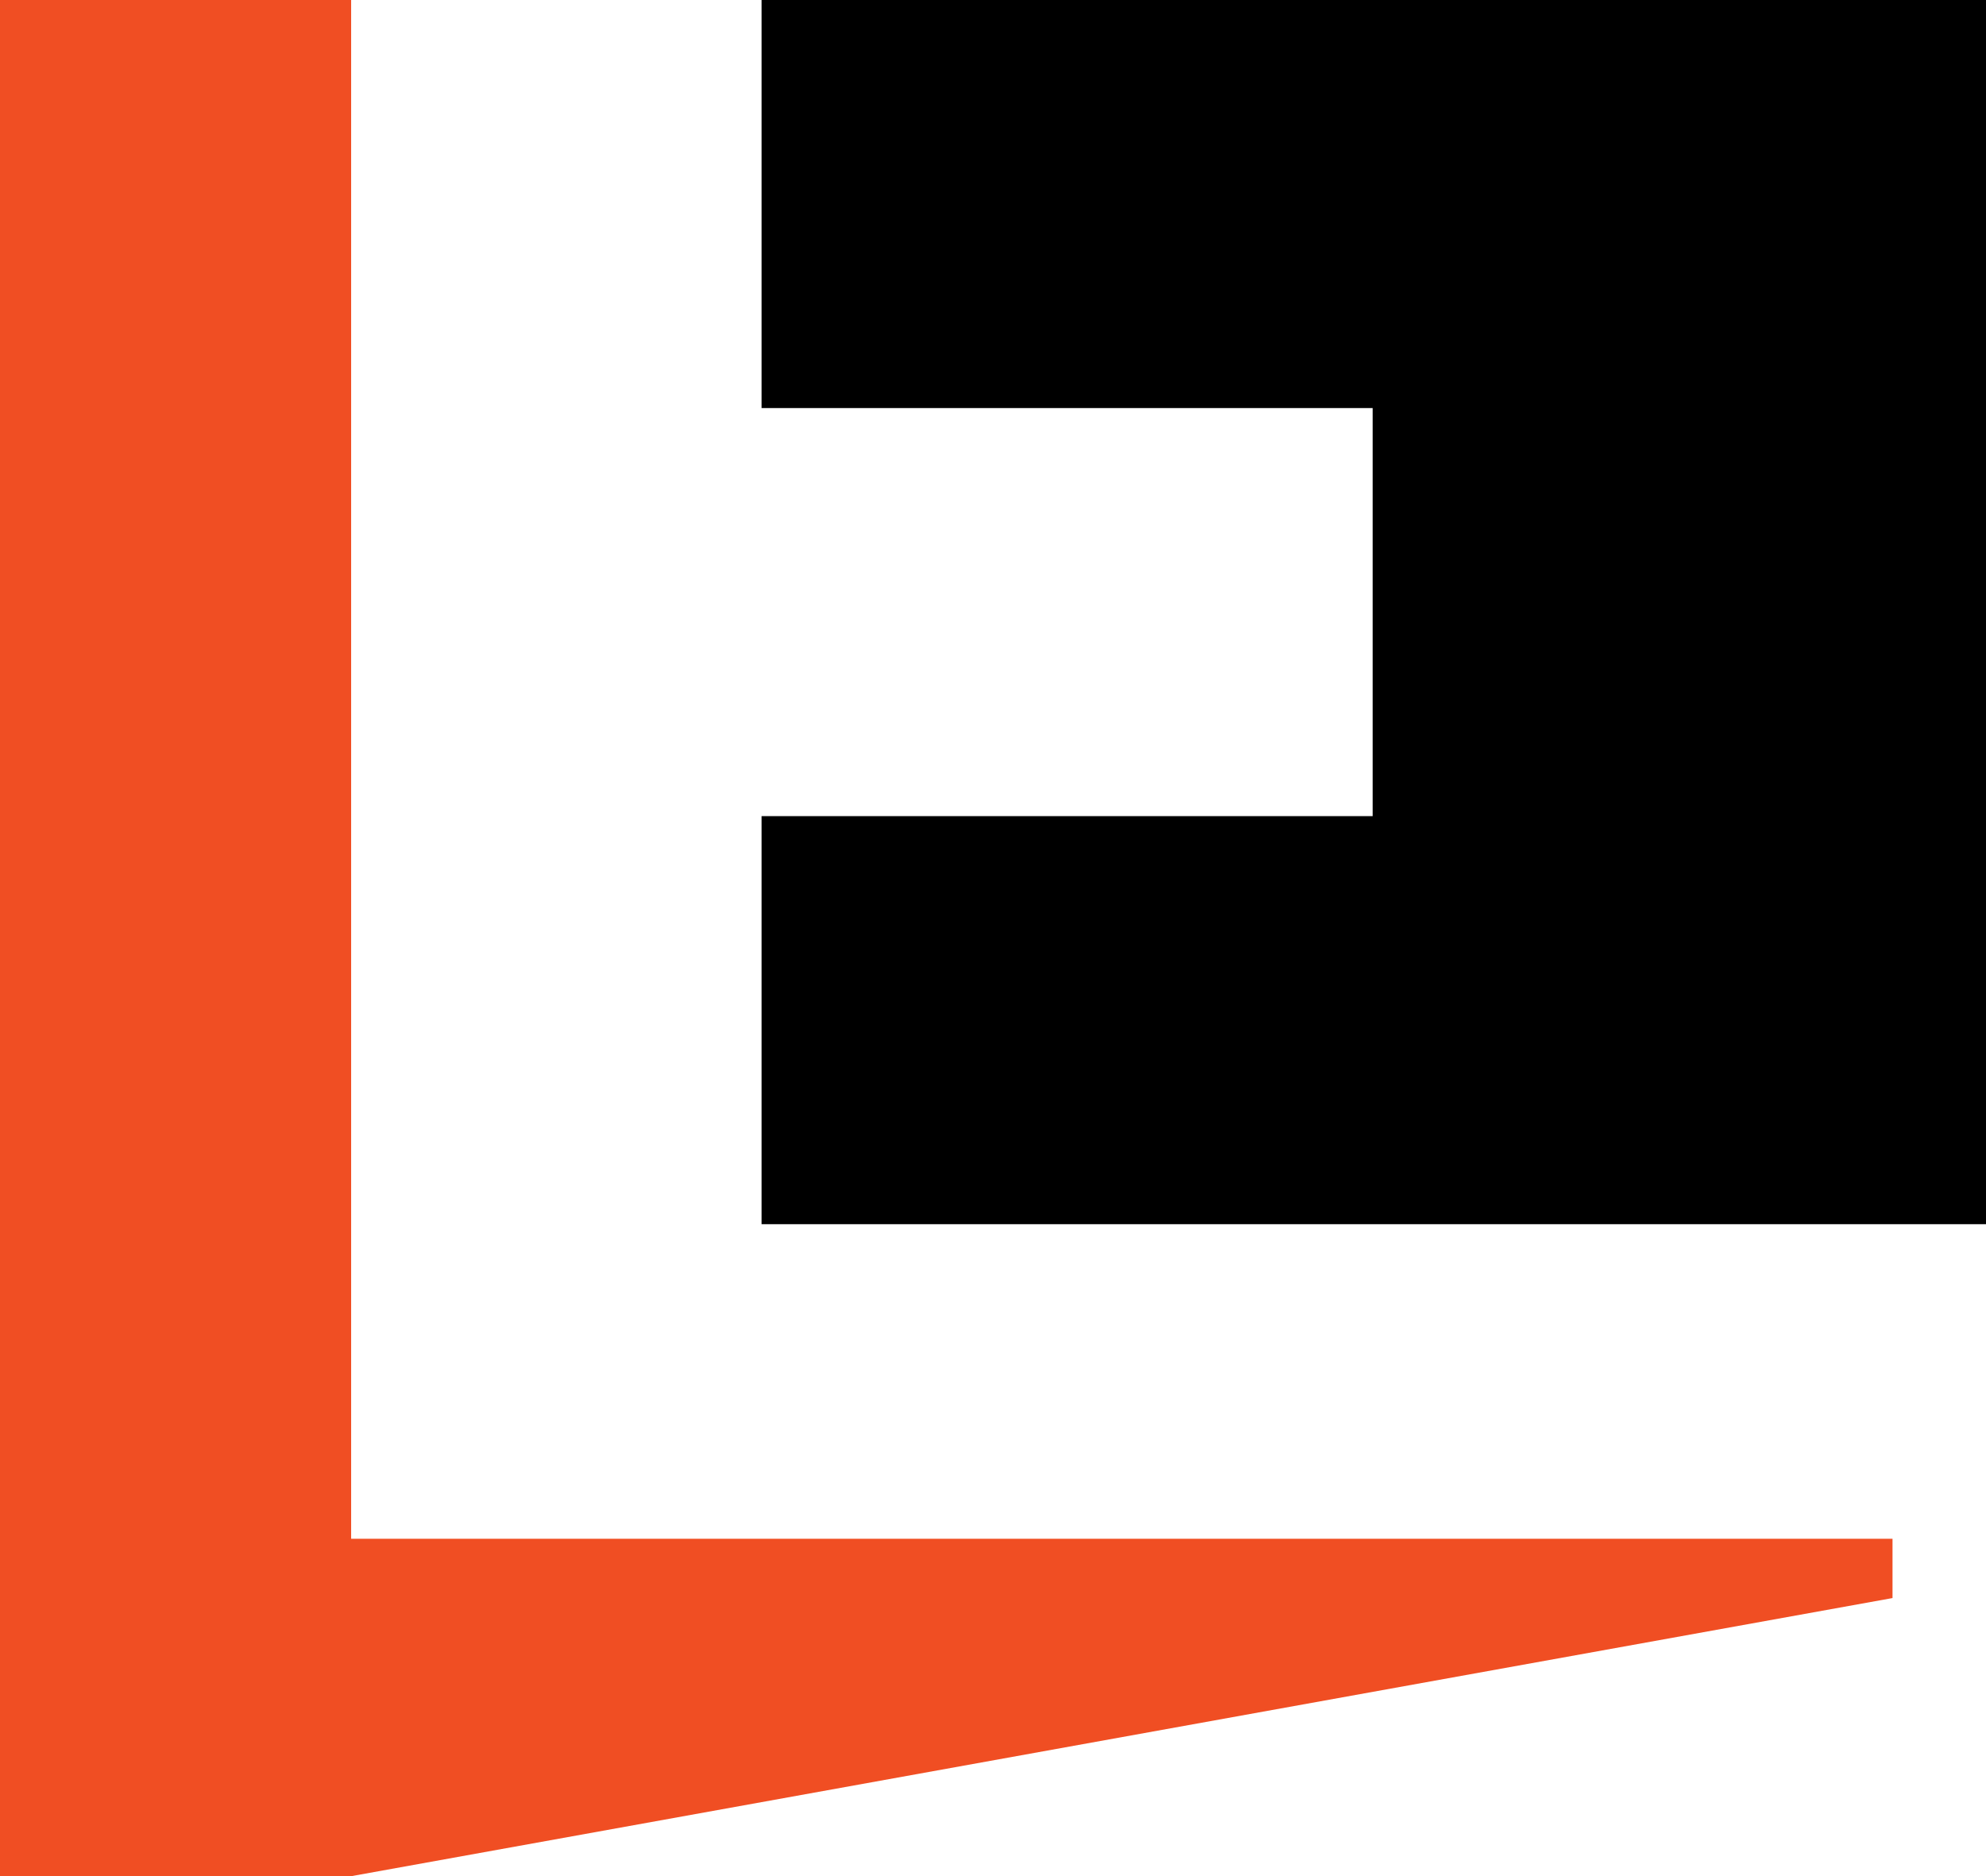 <?xml version="1.0" encoding="UTF-8"?>
<svg id="Layer_1" xmlns="http://www.w3.org/2000/svg" version="1.1" viewBox="0 0 87.1 82.3">
  <!-- Generator: Adobe Illustrator 29.6.1, SVG Export Plug-In . SVG Version: 2.1.1 Build 9)  -->
  <defs>
    <style>
      .st0 {
        fill: #f04e23;
      }
    </style>
  </defs>
  <polygon points="33.4 0 33.4 17.9 60.2 17.9 60.2 35.8 33.4 35.8 33.4 53.7 87.1 53.7 87.1 0 33.4 0"/>
  <polygon class="st0" points="83 70.1 83 67.5 15.4 67.5 15.4 0 0 0 0 82.3 15.4 82.3 15.4 82.3 83 70.1"/>
</svg>